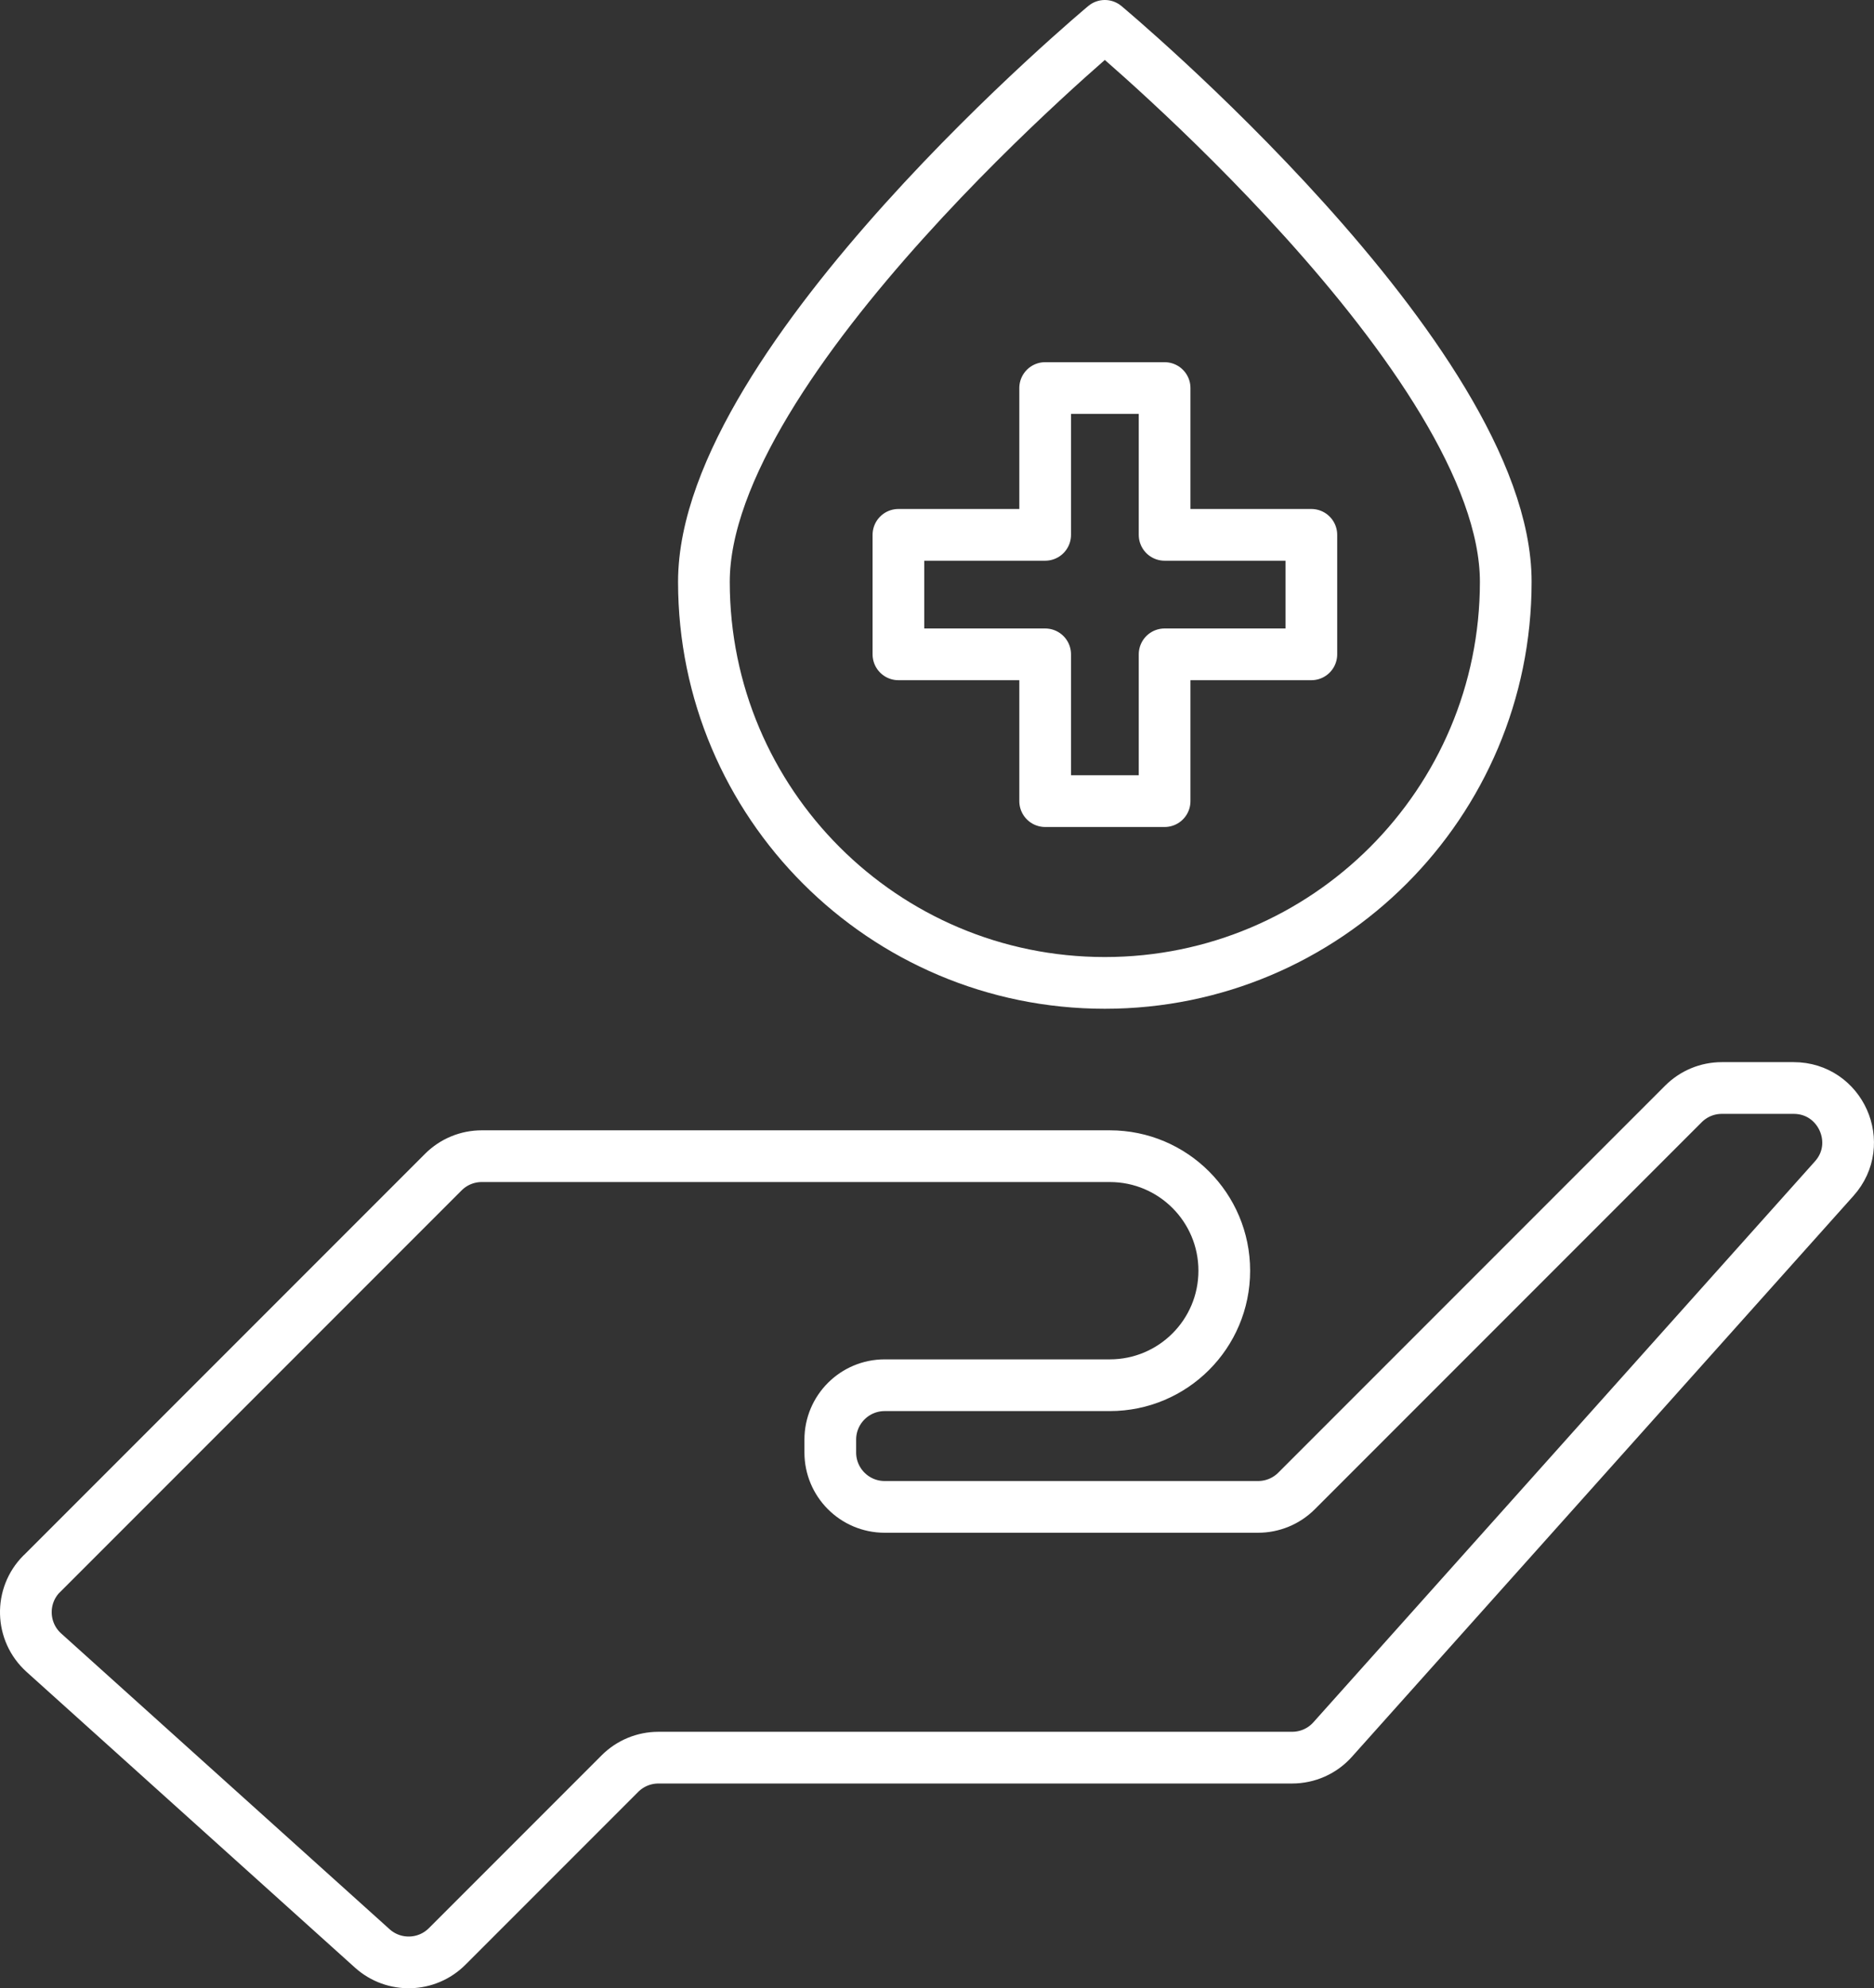 <?xml version="1.0" encoding="UTF-8"?>
<svg id="_圖層_2" data-name="圖層 2" xmlns="http://www.w3.org/2000/svg" viewBox="0 0 181.22 192.19">
  <rect x="0" y="0" width="181.22" height="192.19" fill="#333333" stroke="none"/>
  <defs>
    <style>
      .cls-1 {
        fill: none;
        stroke: #fff;
        stroke-linecap: round;
        stroke-linejoin: round;
        stroke-width: 5px;
      }
    </style>
  </defs>
  <g id="Layer_1" data-name="Layer 1">
    <g>
      <path class="cls-1" d="M4.04,152.13l38.83-38.83c.99-.99,2.32-1.54,3.72-1.54h60.73c6.12,0,11.07,4.96,11.07,11.07h0c0,6.12-4.96,11.07-11.07,11.07h-21.77c-2.9,0-5.26,2.35-5.26,5.26v1.24c0,2.9,2.35,5.26,5.26,5.26h36.11c1.39,0,2.73-.55,3.72-1.54l37.41-37.41c.99-.99,2.32-1.54,3.72-1.54h6.94c4.54,0,6.95,5.38,3.92,8.76l-48.5,54.22c-1,1.12-2.42,1.75-3.92,1.75H63.67c-1.39,0-2.73,.55-3.72,1.54l-16.71,16.71c-1.98,1.98-5.16,2.06-7.24,.19l-31.76-28.59c-2.24-2.02-2.33-5.5-.2-7.63Z"/>
      <g>
        <polygon class="cls-1" points="101.07 51.7 101.07 37.51 112.62 37.51 112.62 51.7 126.81 51.7 126.81 63.25 112.62 63.25 112.62 77.44 101.07 77.44 101.07 63.25 86.88 63.25 86.88 51.7 101.07 51.7"/>
        <path class="cls-1" d="M145.61,56.24c0,21.41-17.36,38.77-38.77,38.77s-38.77-17.36-38.77-38.77S106.84,2.5,106.84,2.5c0,0,38.77,32.33,38.77,53.74Z"/>
      </g>
    </g>
  </g>
</svg>